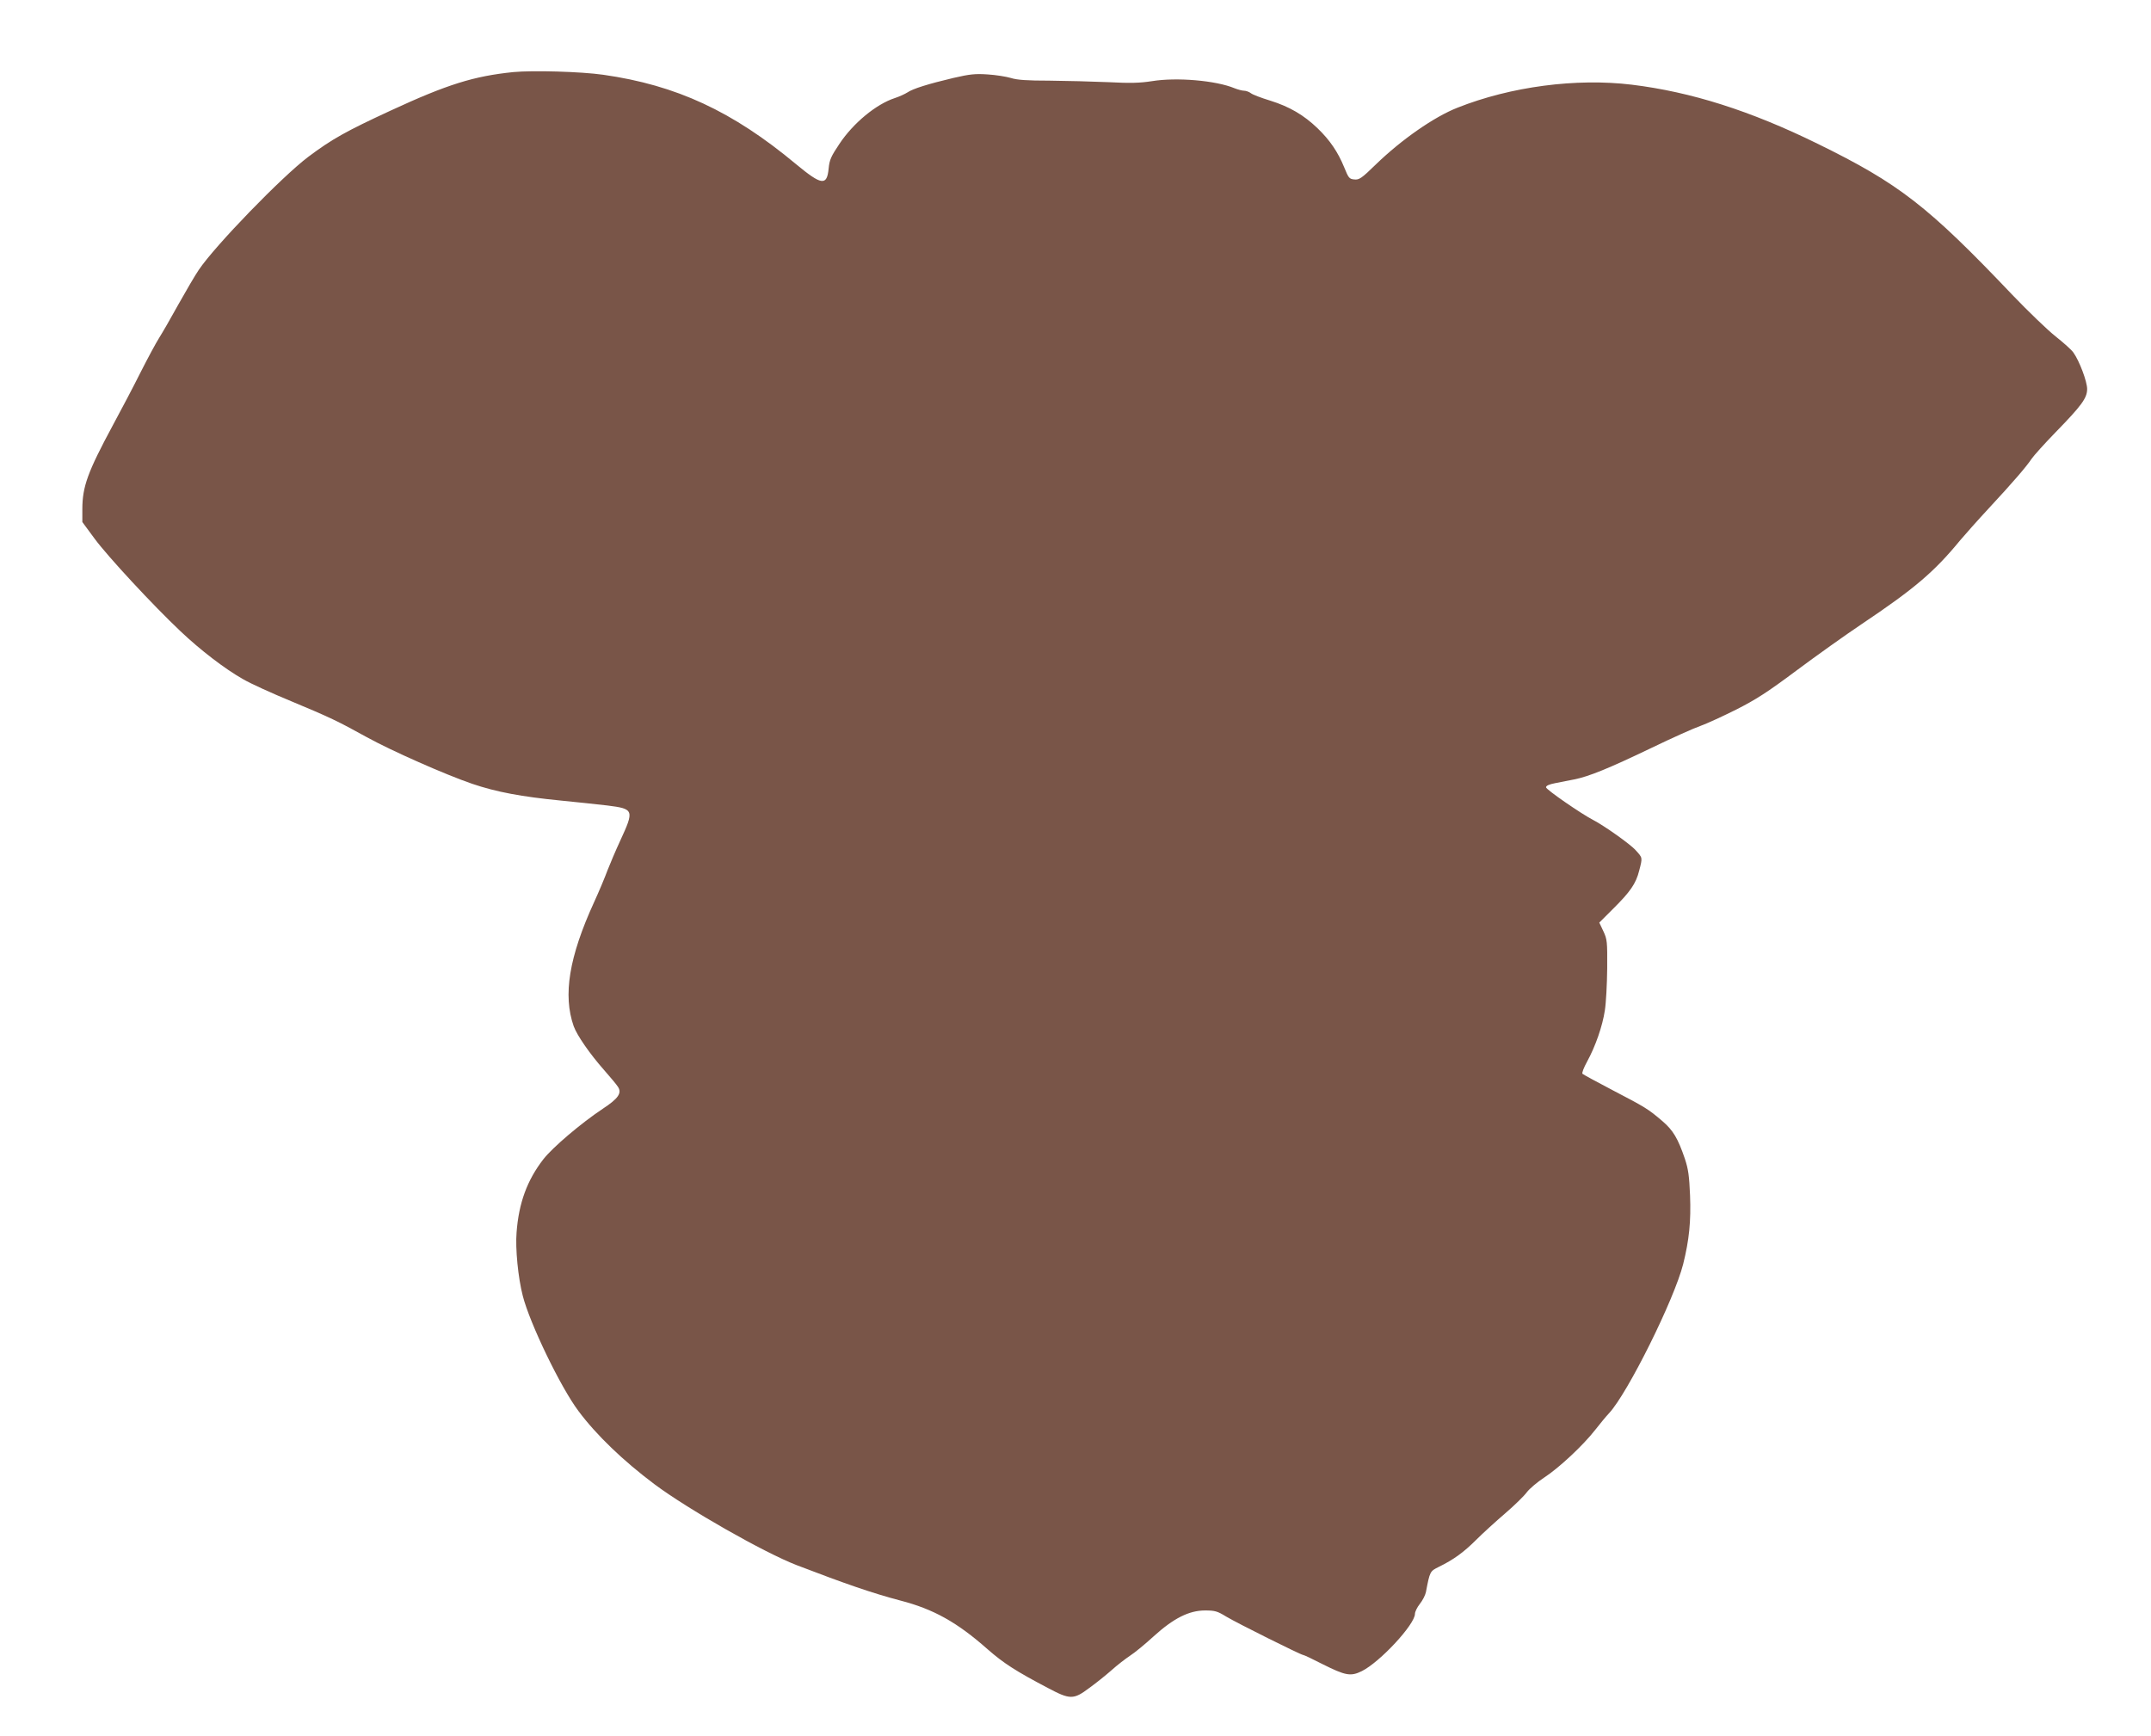 <?xml version="1.0" standalone="no"?>
<!DOCTYPE svg PUBLIC "-//W3C//DTD SVG 20010904//EN"
 "http://www.w3.org/TR/2001/REC-SVG-20010904/DTD/svg10.dtd">
<svg version="1.0" xmlns="http://www.w3.org/2000/svg"
 width="1280pt" height="1033pt" viewBox="0 0 1280 1033"
 preserveAspectRatio="xMidYMid meet">
<g transform="translate(0,1033) scale(0.1,-0.1)"
fill="#795548" stroke="none">
<path d="M3055 9901 c-235 -24 -393 -73 -730 -229 -266 -123 -350 -170 -490
-275 -158 -119 -555 -529 -652 -673 -22 -32 -76 -125 -121 -205 -44 -80 -96
-170 -115 -200 -19 -30 -68 -121 -110 -204 -41 -82 -116 -225 -166 -317 -149
-277 -181 -364 -181 -499 l0 -76 73 -99 c77 -105 349 -398 510 -550 119 -113
265 -225 373 -286 44 -26 174 -85 288 -132 228 -95 276 -118 446 -212 150 -83
472 -225 630 -279 144 -49 295 -77 530 -100 91 -9 214 -22 274 -29 159 -20
161 -27 77 -209 -26 -56 -60 -136 -76 -177 -15 -41 -51 -127 -80 -190 -149
-326 -186 -553 -121 -738 20 -55 97 -166 182 -262 36 -41 73 -85 81 -98 25
-37 3 -70 -90 -131 -128 -85 -299 -230 -354 -301 -96 -124 -146 -260 -159
-435 -8 -95 9 -270 37 -378 42 -164 225 -544 332 -686 105 -141 265 -295 452
-435 198 -148 651 -406 845 -481 292 -112 451 -167 618 -211 197 -51 337 -129
518 -289 97 -85 169 -131 359 -231 132 -70 153 -71 246 -1 39 28 99 76 133
106 33 30 84 69 111 87 28 18 91 70 140 115 118 107 210 154 306 154 58 0 73
-4 125 -36 63 -38 446 -229 459 -229 5 0 56 -24 114 -54 138 -69 168 -75 235
-42 108 54 316 278 316 341 0 12 13 39 29 59 16 20 32 51 36 69 24 126 24 125
78 152 86 42 147 86 221 160 39 39 117 110 173 158 56 48 114 105 129 126 16
21 62 60 103 87 89 58 231 191 303 283 28 36 66 82 84 101 110 119 386 674
440 886 36 145 47 254 41 410 -5 115 -10 155 -31 218 -41 120 -69 168 -133
223 -84 72 -102 83 -294 183 -96 50 -178 95 -182 99 -5 5 8 37 27 72 50 91 92
212 106 305 7 43 13 156 14 250 1 160 0 173 -23 222 l-24 51 81 81 c103 102
137 151 156 227 21 80 21 77 -20 122 -31 36 -190 148 -254 181 -70 36 -280
181 -280 194 0 10 19 18 55 25 30 6 81 16 112 22 87 17 207 66 459 187 126 61
258 120 294 132 36 13 130 56 210 96 117 59 186 103 360 233 118 88 292 212
386 275 316 212 433 311 589 501 28 33 104 119 170 190 143 154 223 247 255
295 13 19 76 89 140 155 158 162 190 206 190 260 0 44 -46 167 -82 217 -10 15
-58 58 -106 96 -48 38 -163 149 -257 247 -503 529 -674 662 -1160 900 -399
196 -752 308 -1105 351 -330 40 -720 -11 -1037 -137 -138 -54 -332 -189 -485
-337 -86 -84 -100 -93 -129 -90 -30 3 -34 8 -60 72 -37 91 -86 163 -159 233
-81 78 -166 128 -281 164 -53 16 -105 36 -115 44 -10 8 -29 15 -40 15 -12 0
-38 7 -58 15 -111 46 -344 66 -491 42 -71 -11 -127 -13 -260 -6 -93 4 -251 8
-350 9 -132 0 -193 4 -230 16 -27 8 -89 18 -137 21 -74 5 -106 2 -205 -21
-148 -35 -241 -64 -273 -86 -14 -9 -48 -25 -76 -34 -110 -36 -246 -148 -328
-271 -51 -76 -60 -96 -65 -148 -10 -105 -42 -100 -194 26 -378 315 -712 470
-1147 532 -134 19 -419 27 -535 16z"/>
</g>
</svg>
